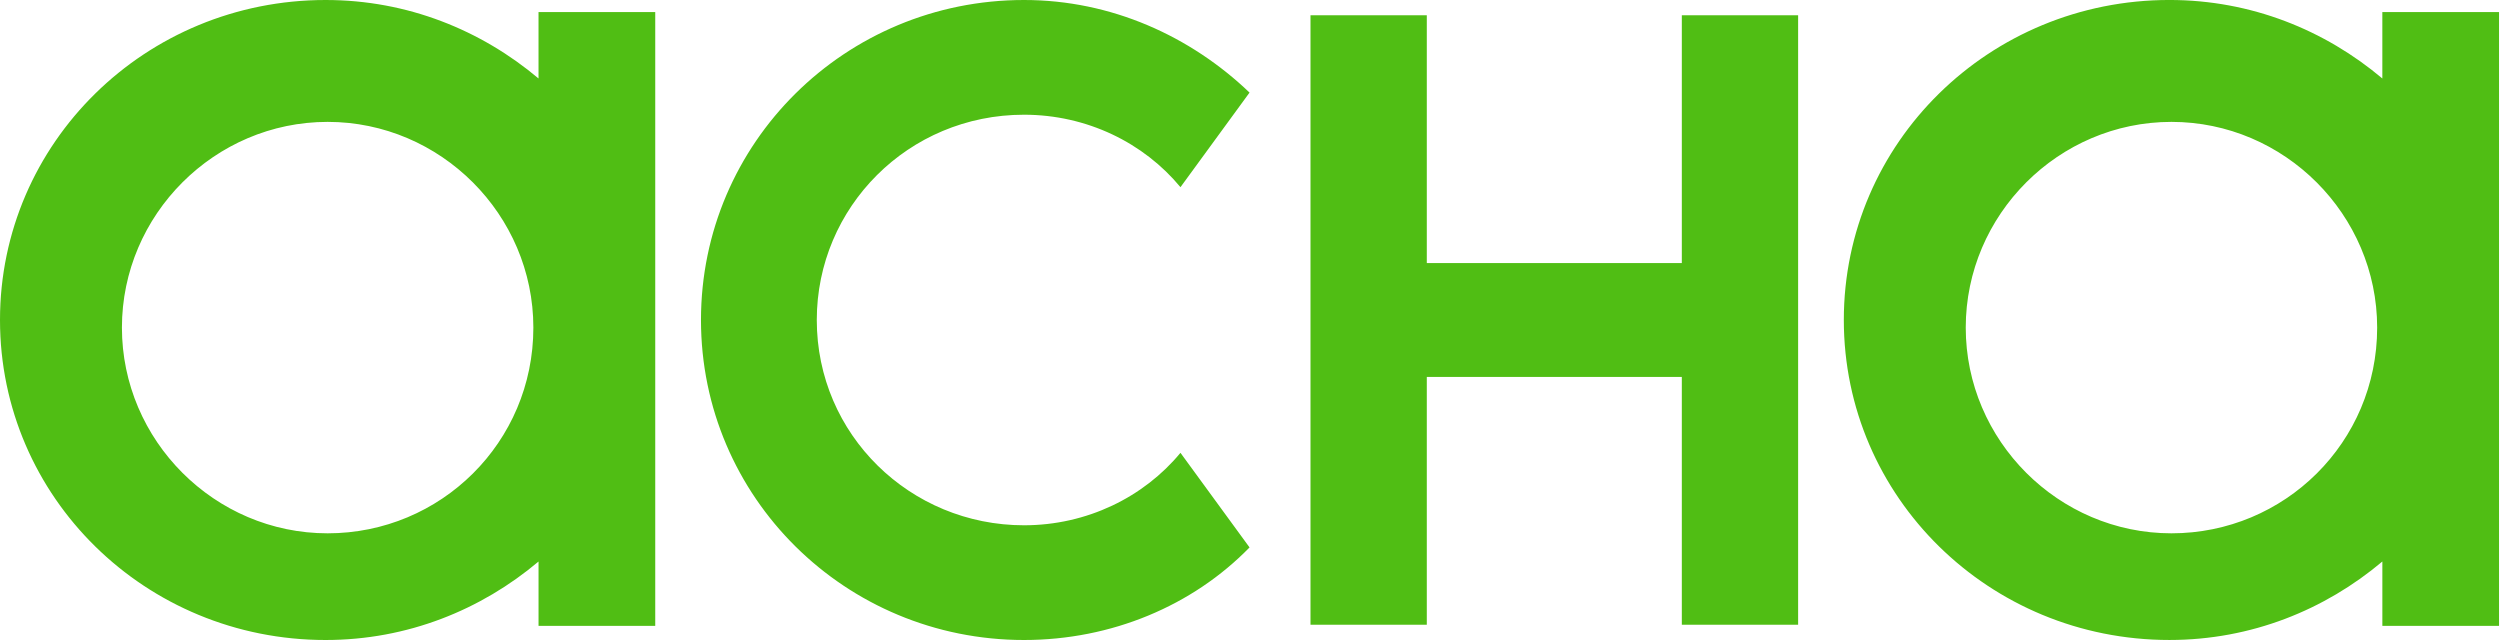 <?xml version="1.0" encoding="UTF-8"?>
<svg id="Layer_1" data-name="Layer 1" xmlns="http://www.w3.org/2000/svg" xmlns:xlink="http://www.w3.org/1999/xlink" viewBox="0 0 125 32">
  <defs>
    <style>
      .cls-1 {
        fill: #50be14;
      }

      .cls-2 {
        clip-path: url(#clippath);
      }

      .cls-3 {
        fill: none;
      }
    </style>
    <clipPath id="clippath">
      <rect class="cls-3" width="124.952" height="32"/>
    </clipPath>
  </defs>
  <g class="cls-2">
    <path class="cls-1" d="m26.927,3.924c-2.866-2.414-6.552-3.924-10.646-3.924C7.27,0,0,7.144,0,16s7.269,16,16.279,16c4.095,0,7.781-1.509,10.648-3.924v3.219h5.835V.603h-5.836v3.321h0Zm-10.545,22.742c-5.647,0-10.286-4.639-10.286-10.286s4.638-10.286,10.286-10.286,10.286,4.638,10.286,10.286c0,5.748-4.638,10.286-10.286,10.286Zm34.819-.402c3.149,0,5.994-1.41,7.822-3.623l3.454,4.73c-2.844,2.918-6.908,4.629-11.276,4.629-8.939,0-16.152-7.144-16.152-16S42.262,0,51.201,0c4.368,0,8.33,1.811,11.276,4.629l-3.454,4.73c-1.829-2.214-4.674-3.623-7.822-3.623-5.791,0-10.362,4.629-10.362,10.264,0,5.736,4.673,10.264,10.362,10.264ZM119.117.603v3.321c-2.866-2.415-6.552-3.925-10.647-3.925-9.01,0-16.279,7.144-16.279,16s7.269,16,16.279,16c4.096,0,7.781-1.509,10.648-3.924v3.219h5.835V.603h-5.836Zm-10.545,26.063c-5.647,0-10.285-4.639-10.285-10.286s4.638-10.286,10.285-10.286,10.286,4.638,10.286,10.286c0,5.748-4.638,10.286-10.286,10.286Zm-24.481-13.515V.762h5.815v30.476h-5.815v-12.39h-12.751v12.39h-5.815V.762h5.815v12.39h12.751Z"/>
  </g>
</svg>